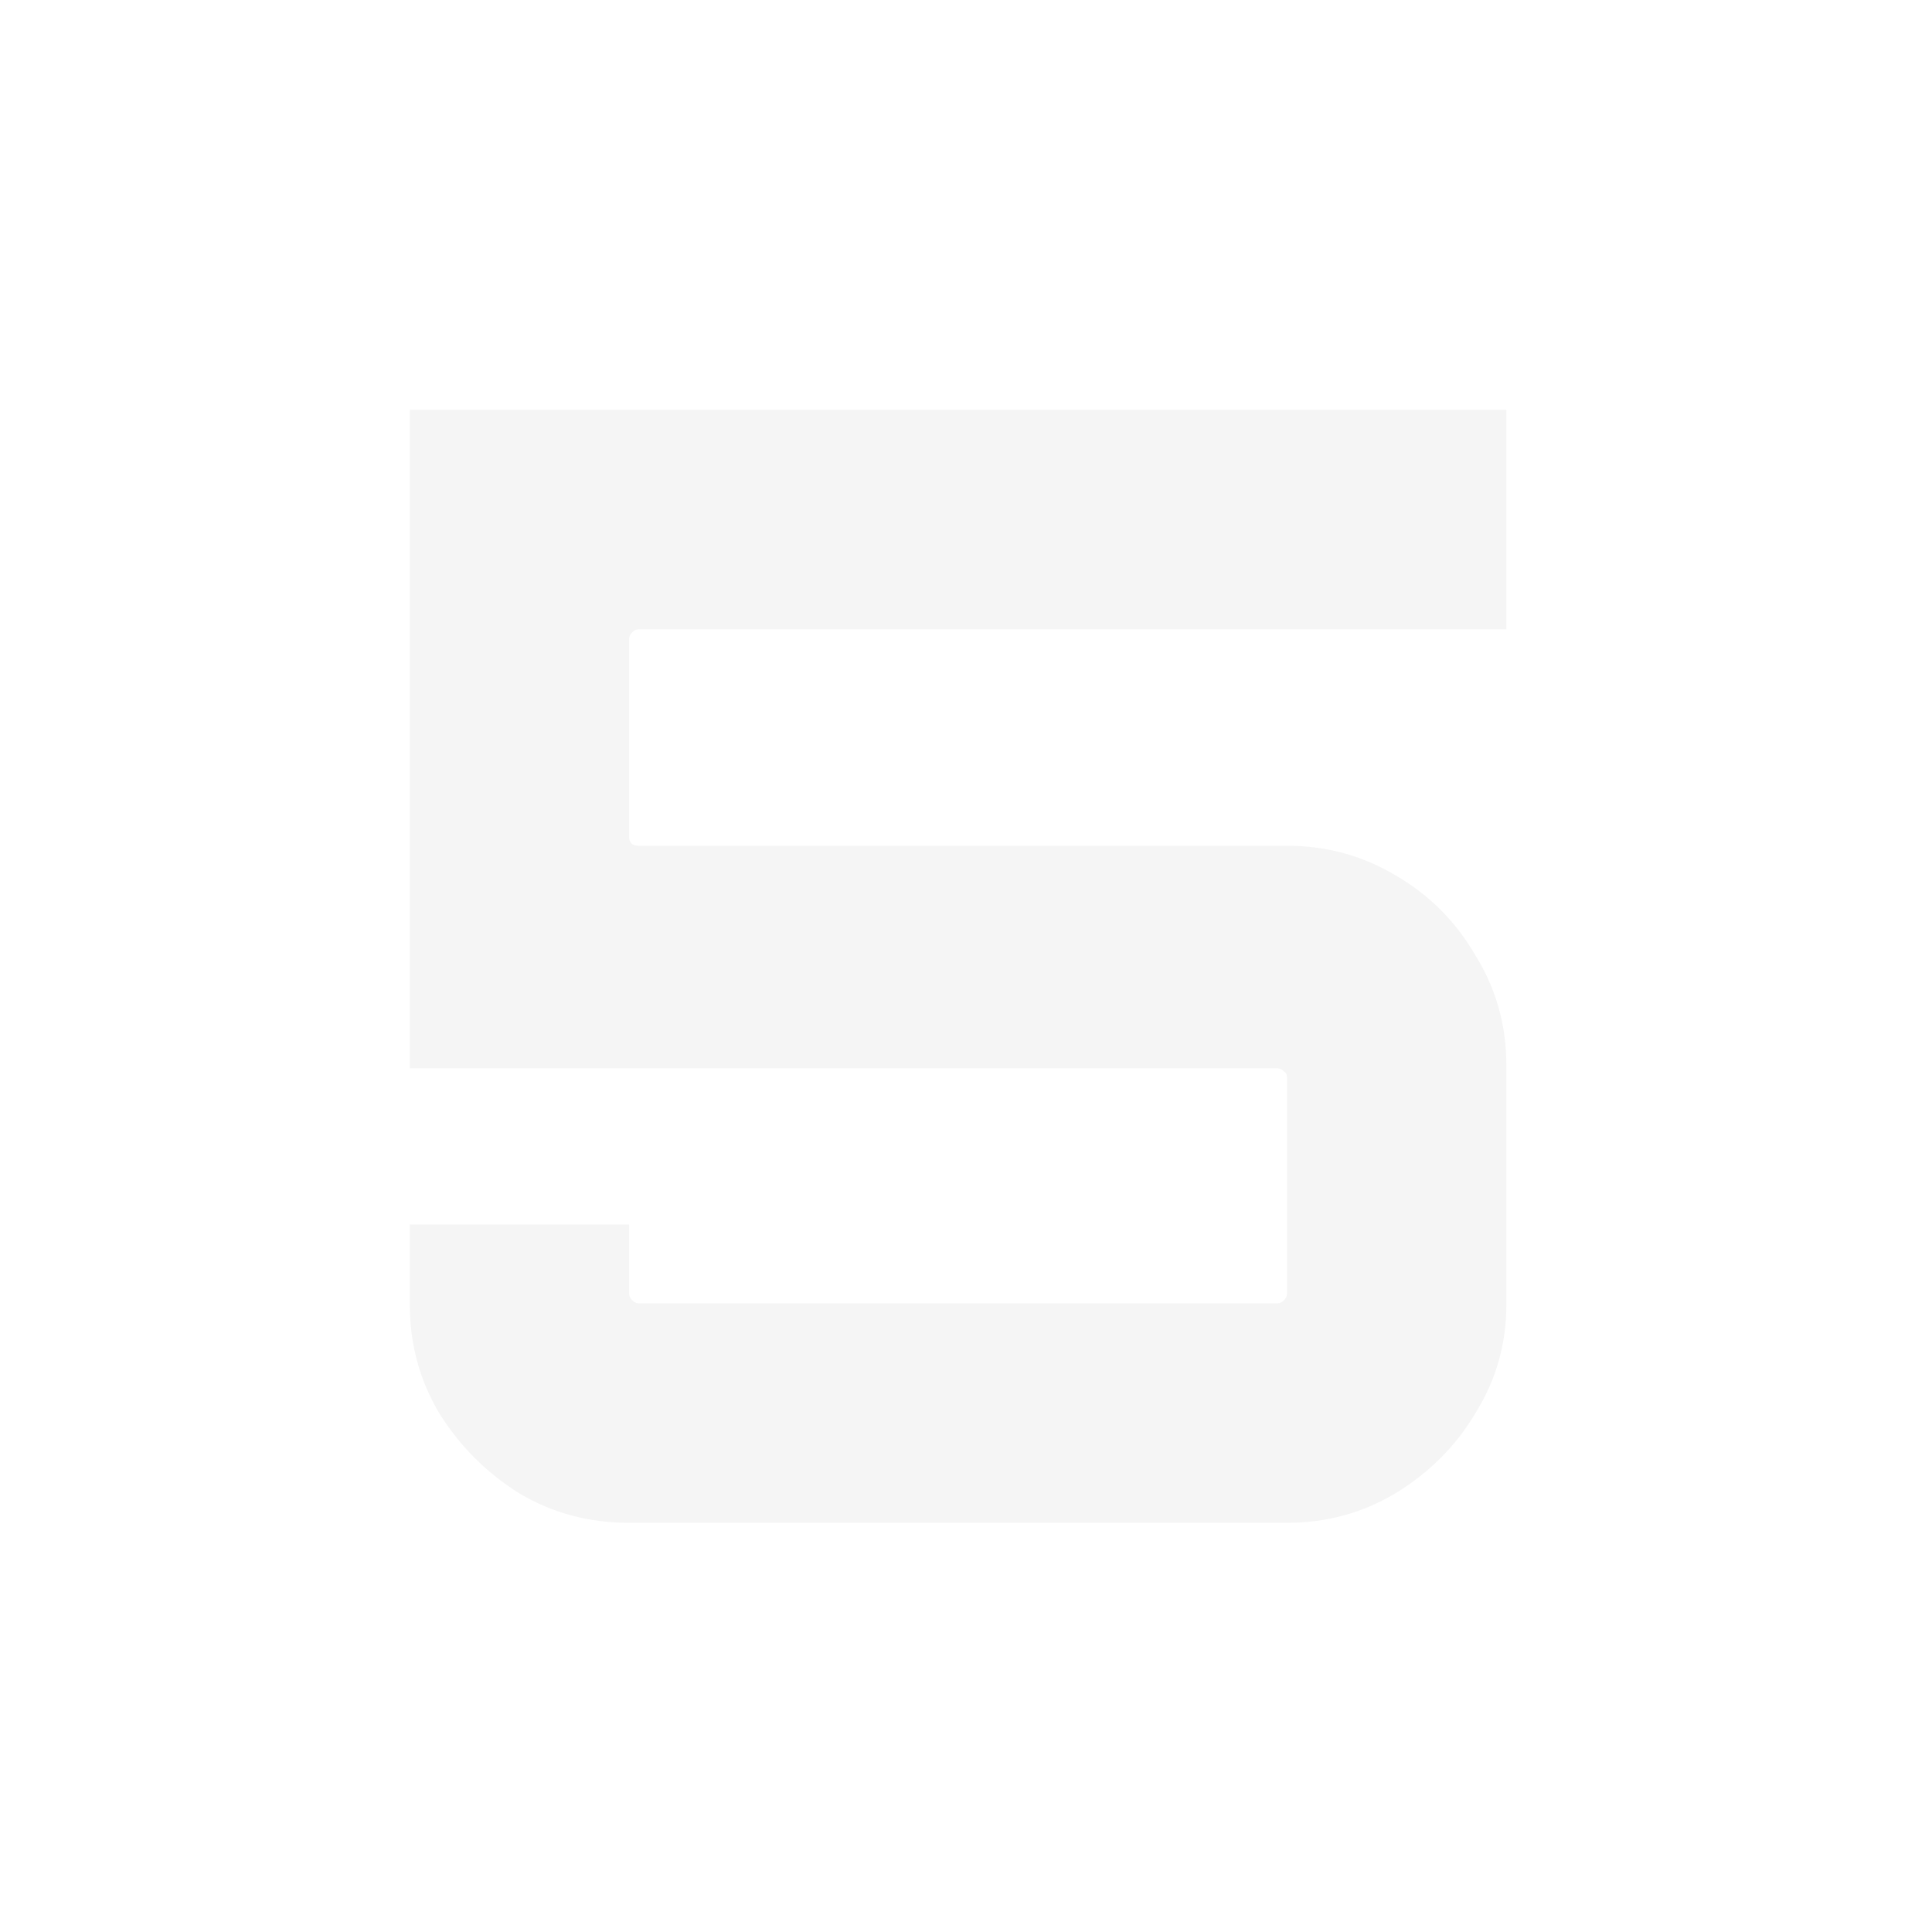 <?xml version="1.0" encoding="utf-8"?>
<svg xmlns="http://www.w3.org/2000/svg" fill="none" height="100%" overflow="visible" preserveAspectRatio="none" style="display: block;" viewBox="0 0 66 66" width="100%">
<g filter="url(#filter0_d_0_35137)" id="Vector">
<path d="M21.492 52.022C20.12 52.022 18.871 51.688 17.746 51.019C16.62 50.315 15.706 49.4 15.002 48.273C14.334 47.146 14 45.914 14 44.576V41.83H21.492V44.207C21.492 44.277 21.527 44.348 21.597 44.418C21.668 44.488 21.738 44.523 21.808 44.523H43.65C43.721 44.523 43.791 44.488 43.861 44.418C43.932 44.348 43.967 44.277 43.967 44.207V36.813C43.967 36.708 43.932 36.637 43.861 36.602C43.791 36.532 43.721 36.496 43.65 36.496H14V14H51.459V21.499H21.808C21.738 21.499 21.668 21.534 21.597 21.604C21.527 21.675 21.492 21.745 21.492 21.815V28.628C21.492 28.698 21.527 28.769 21.597 28.839C21.668 28.874 21.738 28.892 21.808 28.892H43.967C45.304 28.892 46.535 29.227 47.66 29.895C48.821 30.564 49.735 31.48 50.404 32.641C51.107 33.768 51.459 35.018 51.459 36.391V44.576C51.459 45.914 51.107 47.146 50.404 48.273C49.735 49.4 48.821 50.315 47.66 51.019C46.535 51.688 45.304 52.022 43.967 52.022H21.492Z" fill="#F5F5F5"/>
</g>
<defs>
<filter color-interpolation-filters="sRGB" filterUnits="userSpaceOnUse" height="65.921" id="filter0_d_0_35137" width="65.357" x="0.051" y="0.051">
<feFlood flood-opacity="0" result="BackgroundImageFix"/>
<feColorMatrix in="SourceAlpha" result="hardAlpha" type="matrix" values="0 0 0 0 0 0 0 0 0 0 0 0 0 0 0 0 0 0 127 0"/>
<feOffset/>
<feGaussianBlur stdDeviation="6.975"/>
<feComposite in2="hardAlpha" operator="out"/>
<feColorMatrix type="matrix" values="0 0 0 0 7.51202e-05 0 0 0 0 0.7 0 0 0 0 1 0 0 0 0.8 0"/>
<feBlend in2="BackgroundImageFix" mode="normal" result="effect1_dropShadow_0_35137"/>
<feBlend in="SourceGraphic" in2="effect1_dropShadow_0_35137" mode="normal" result="shape"/>
</filter>
</defs>
</svg>